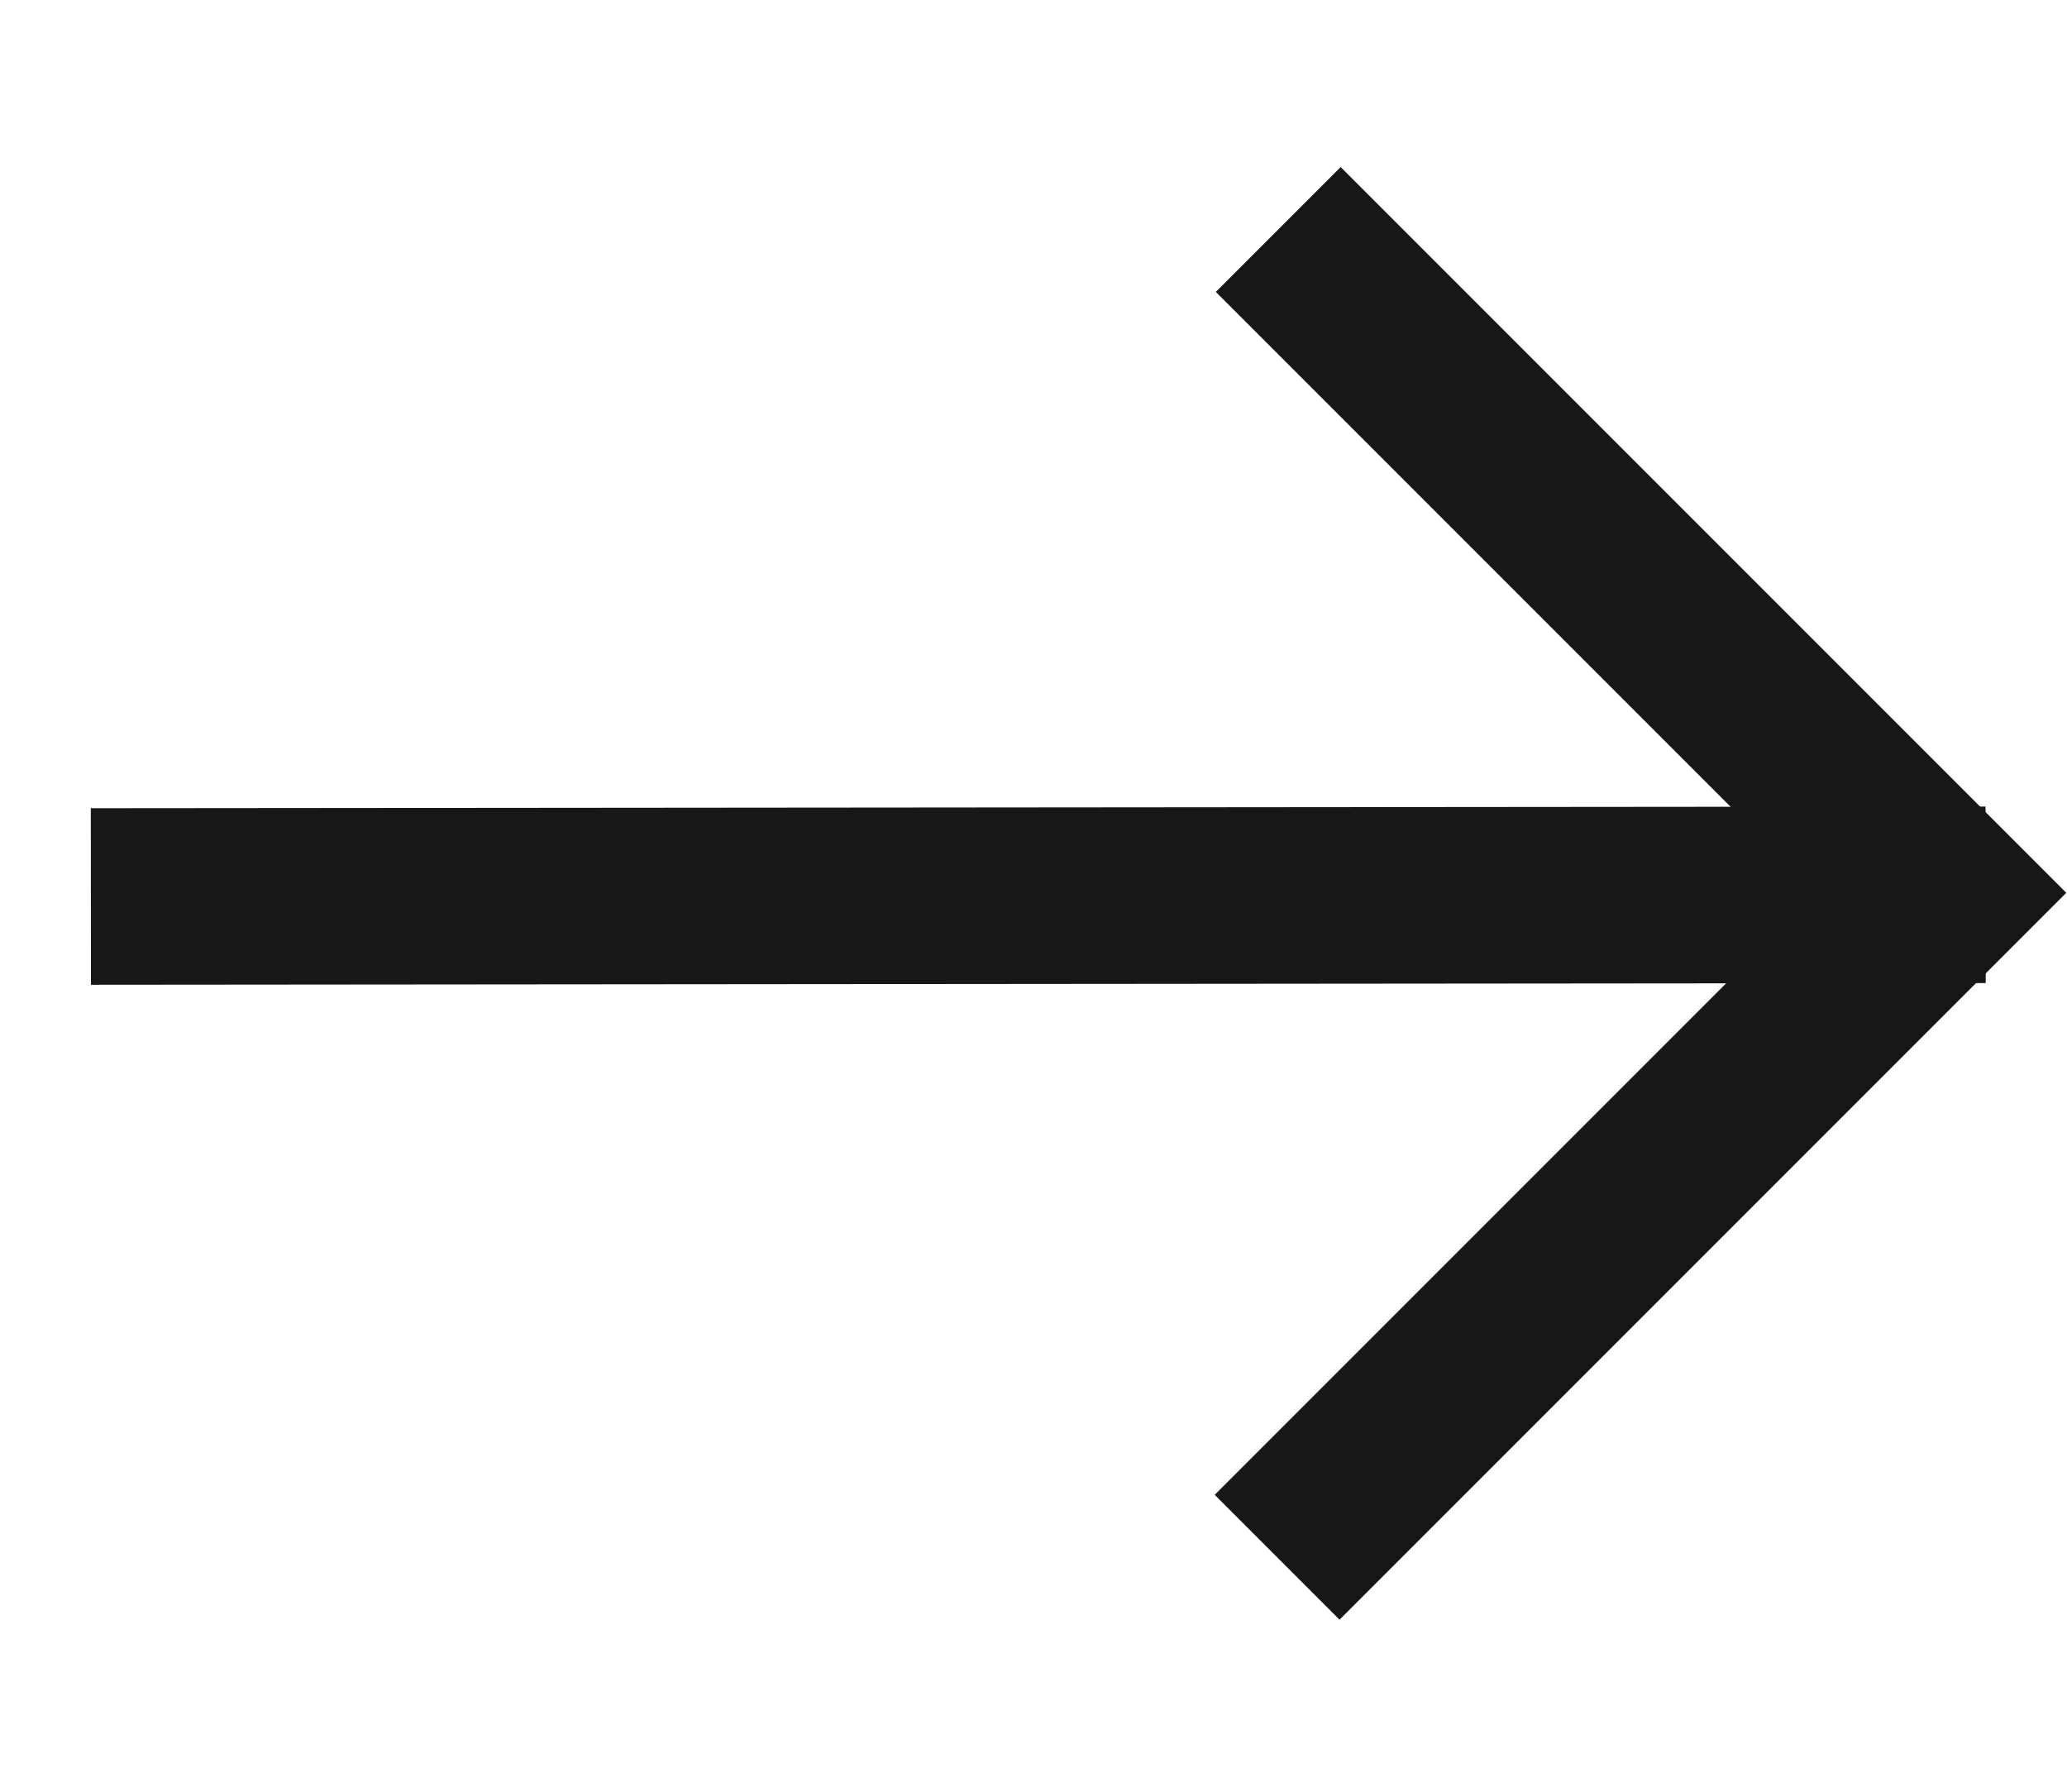 <svg width="15" height="13" viewBox="0 0 15 13" fill="none" xmlns="http://www.w3.org/2000/svg">
<g id="Frame 217262">
<path id="Vector 16" d="M1.3 6.504L13.769 6.493" stroke="#171717" stroke-width="1.281" stroke-linecap="square"/>
<path id="Vector 17" d="M9.729 2.118L14.089 6.478L9.721 10.846" stroke="#171717" stroke-width="1.281" stroke-linecap="square"/>
</g>
</svg>
